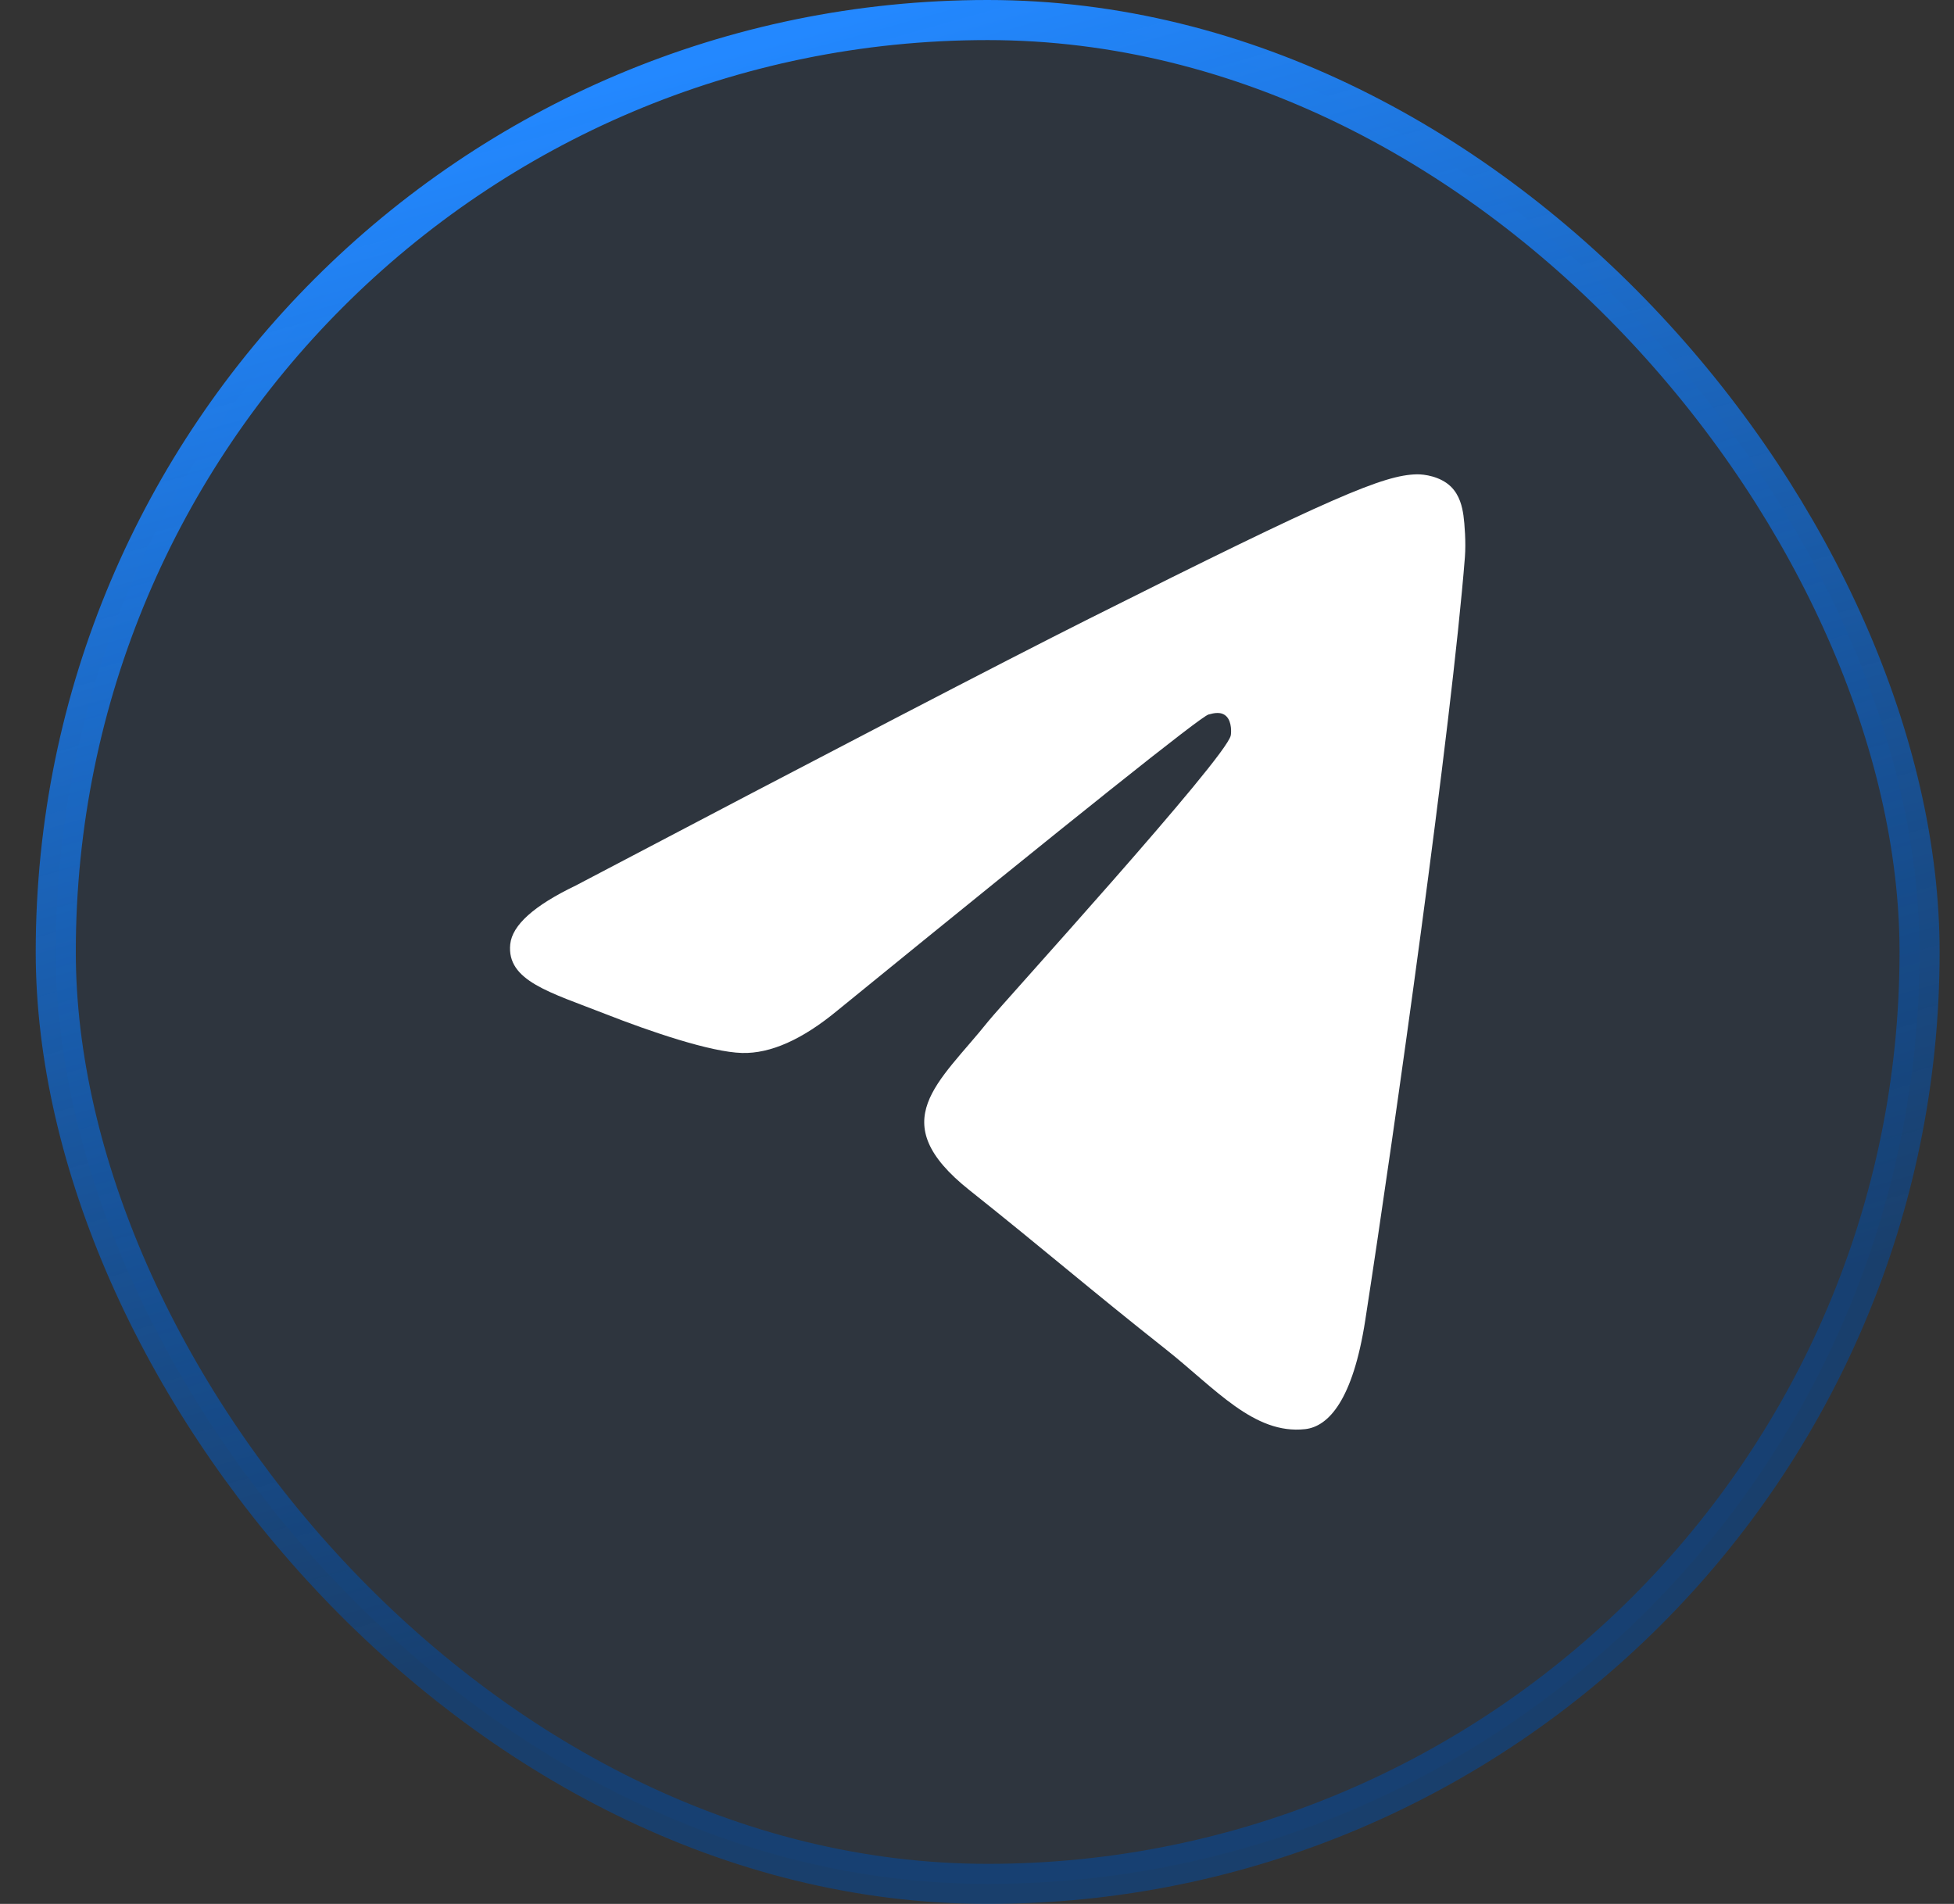 <svg width="39" height="38" viewBox="0 0 39 38" fill="none" xmlns="http://www.w3.org/2000/svg">
<rect x="0" y="0" width="39" height="38" fill="#333333" stroke="none"/>
<rect x="1.113" y="0.4" width="37.2" height="37.2" rx="18.6" fill="#004CA6" fill-opacity="0.1" style="mix-blend-mode:luminosity"/>
<rect x="1.113" y="0.4" width="37.2" height="37.2" rx="18.6" stroke="url(#paint0_linear_470_852)" stroke-width="0.8"/>
<path fill-rule="evenodd" clip-rule="evenodd" d="M11.49 17.675C16.608 14.984 20.021 13.21 21.729 12.353C26.605 9.906 27.618 9.481 28.278 9.467C28.424 9.464 28.748 9.507 28.959 9.713C29.136 9.887 29.185 10.122 29.209 10.287C29.232 10.452 29.261 10.828 29.238 11.121C28.974 14.471 27.83 22.6 27.249 26.352C27.003 27.94 26.518 28.472 26.049 28.524C25.029 28.637 24.255 27.711 23.268 26.93C21.722 25.708 20.849 24.947 19.349 23.754C17.616 22.376 18.74 21.618 19.728 20.38C19.986 20.056 24.478 15.126 24.565 14.678C24.576 14.622 24.586 14.414 24.484 14.304C24.381 14.194 24.23 14.231 24.12 14.261C23.965 14.304 21.497 16.273 16.715 20.168C16.014 20.748 15.379 21.031 14.811 21.016C14.184 21 12.978 20.589 12.081 20.237C10.982 19.806 10.108 19.578 10.184 18.845C10.224 18.464 10.659 18.074 11.49 17.675Z" fill="white"/>
<defs>
<linearGradient id="paint0_linear_470_852" x1="18.404" y1="4.35561e-07" x2="26.329" y2="28.3" gradientUnits="userSpaceOnUse">
<stop stop-color="#2388FF"/>
<stop offset="1" stop-color="#004CA6" stop-opacity="0.5"/>
</linearGradient>
</defs>
</svg>
